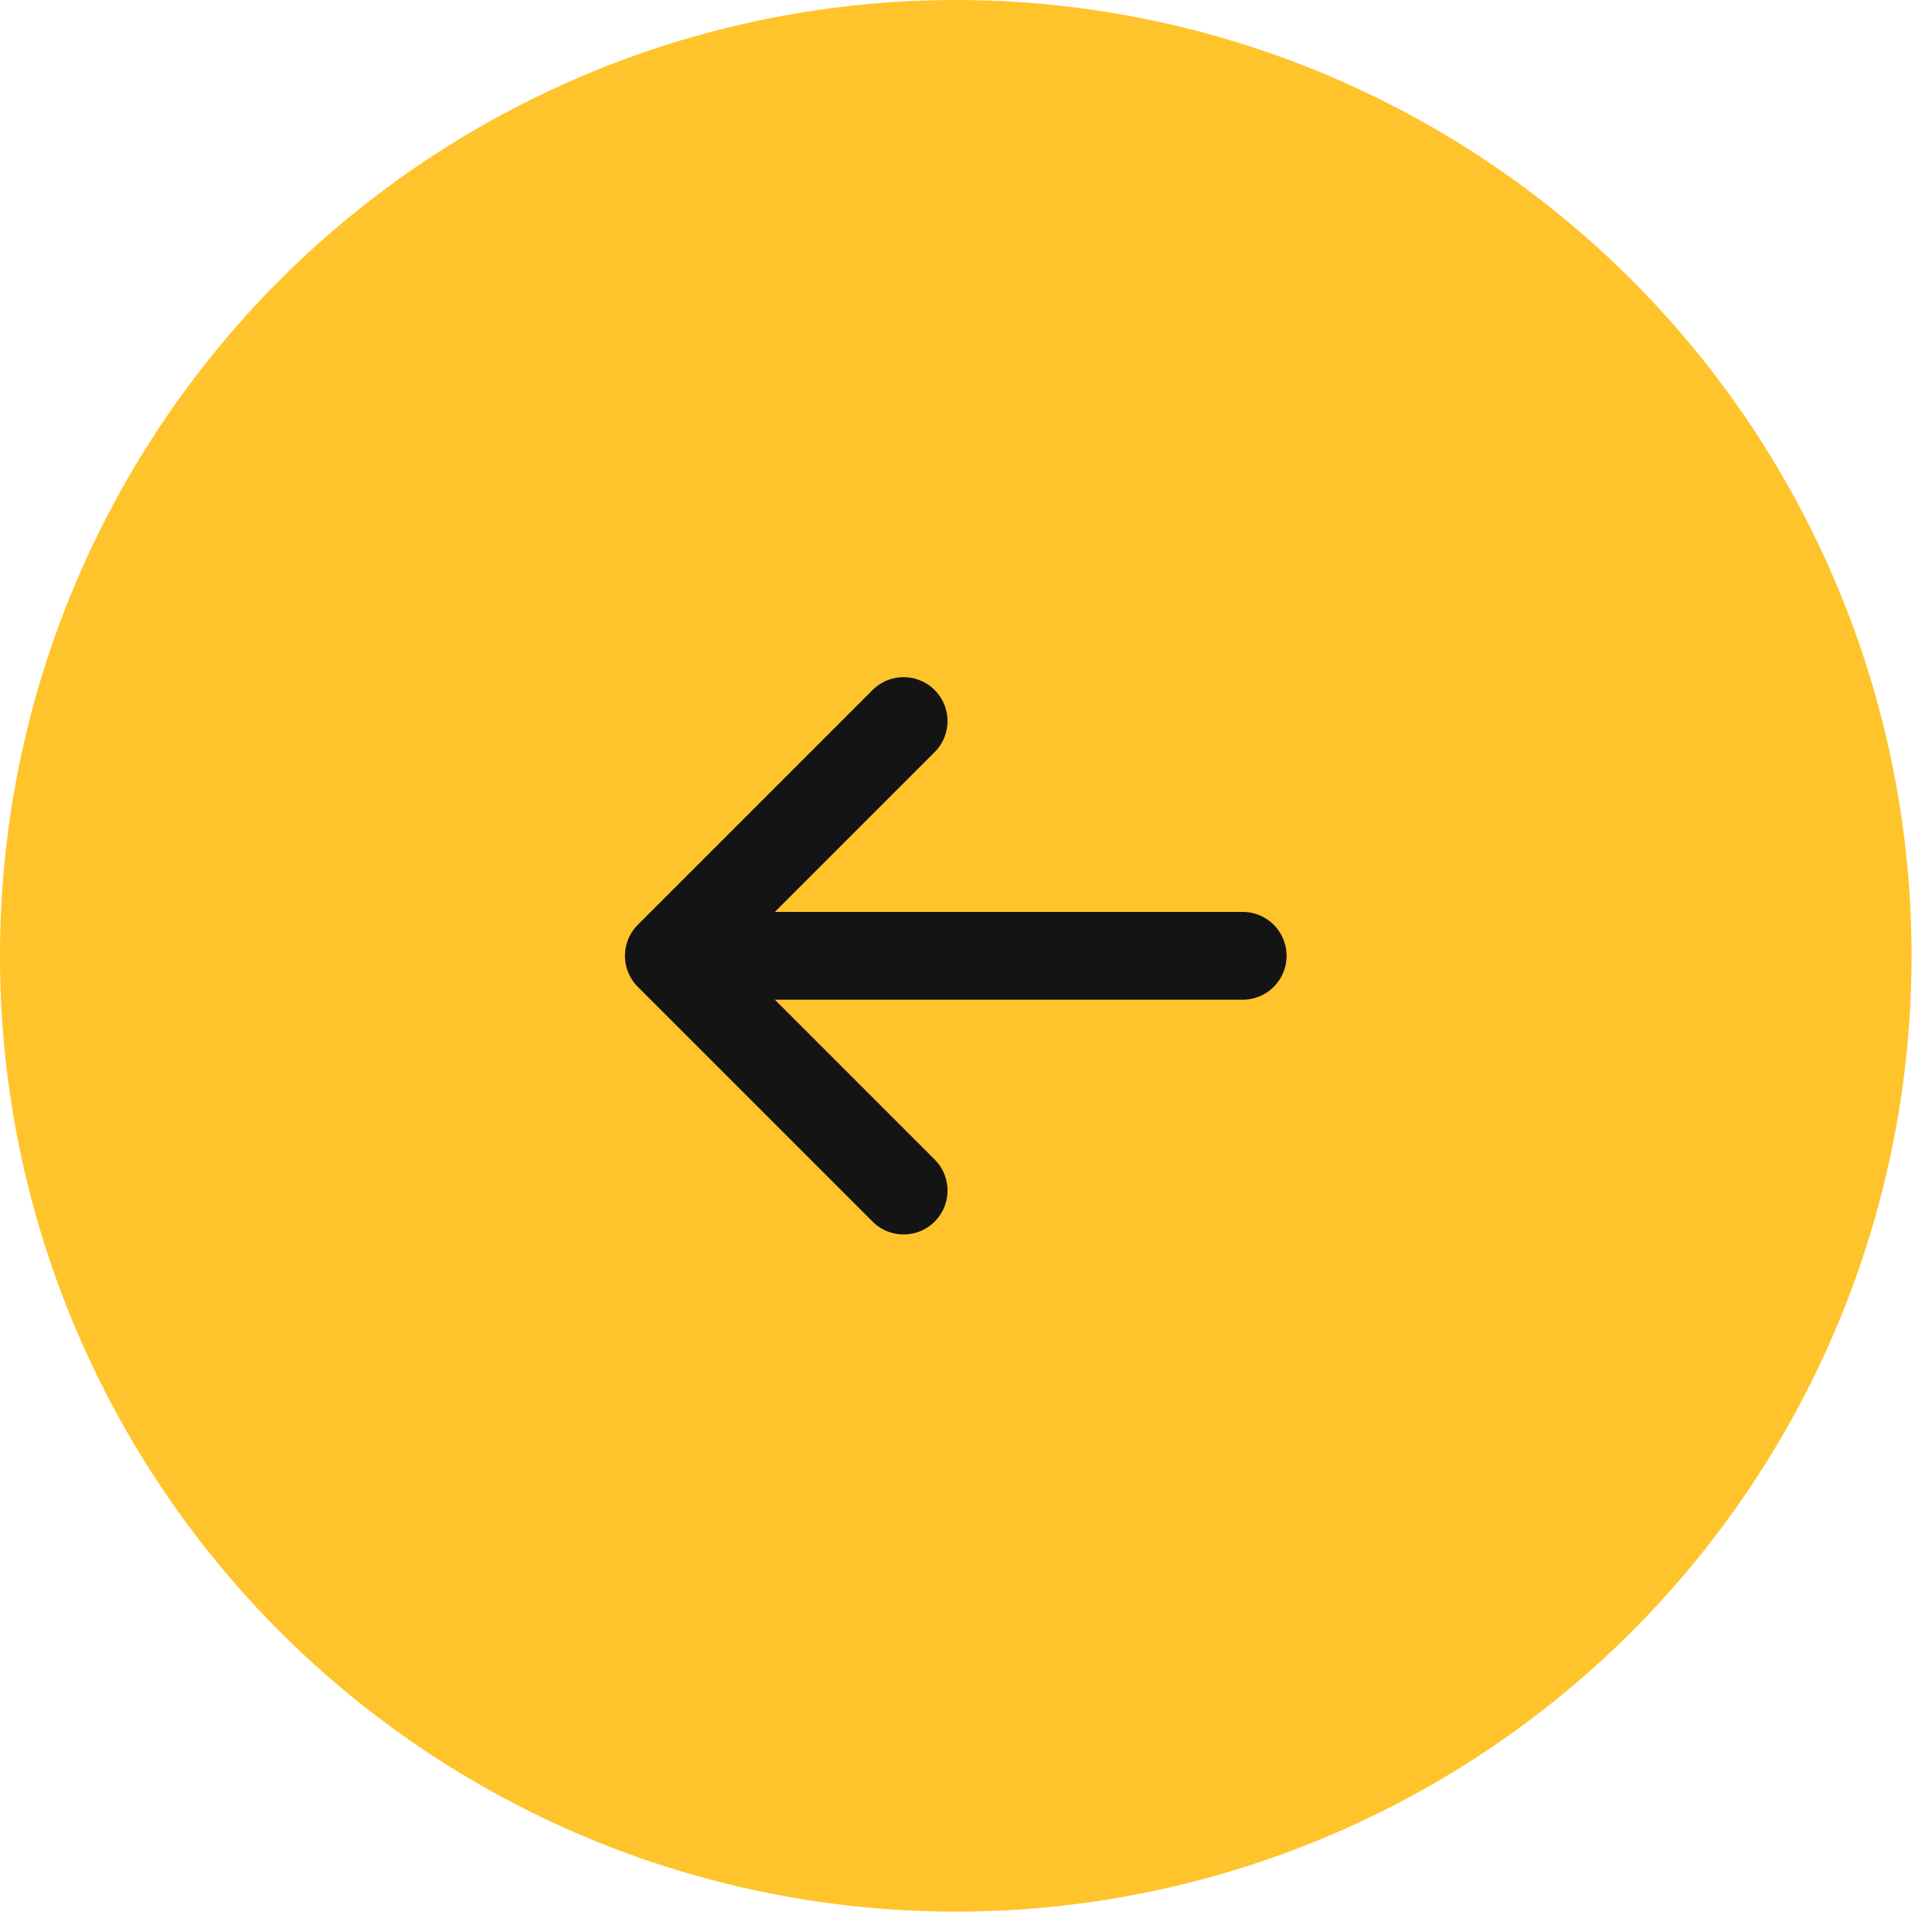 <svg width="44" height="44" viewBox="0 0 44 44" fill="none" xmlns="http://www.w3.org/2000/svg">
<circle cx="21.768" cy="21.768" r="21.768" transform="matrix(-1 0 0 1 43.535 0)" fill="#FFC42B"/>
<path d="M28.301 21.768H15.233M15.233 21.768L20.579 16.422M15.233 21.768L20.579 27.114" stroke="#141414" stroke-width="2" stroke-linecap="round" stroke-linejoin="round"/>
</svg>

